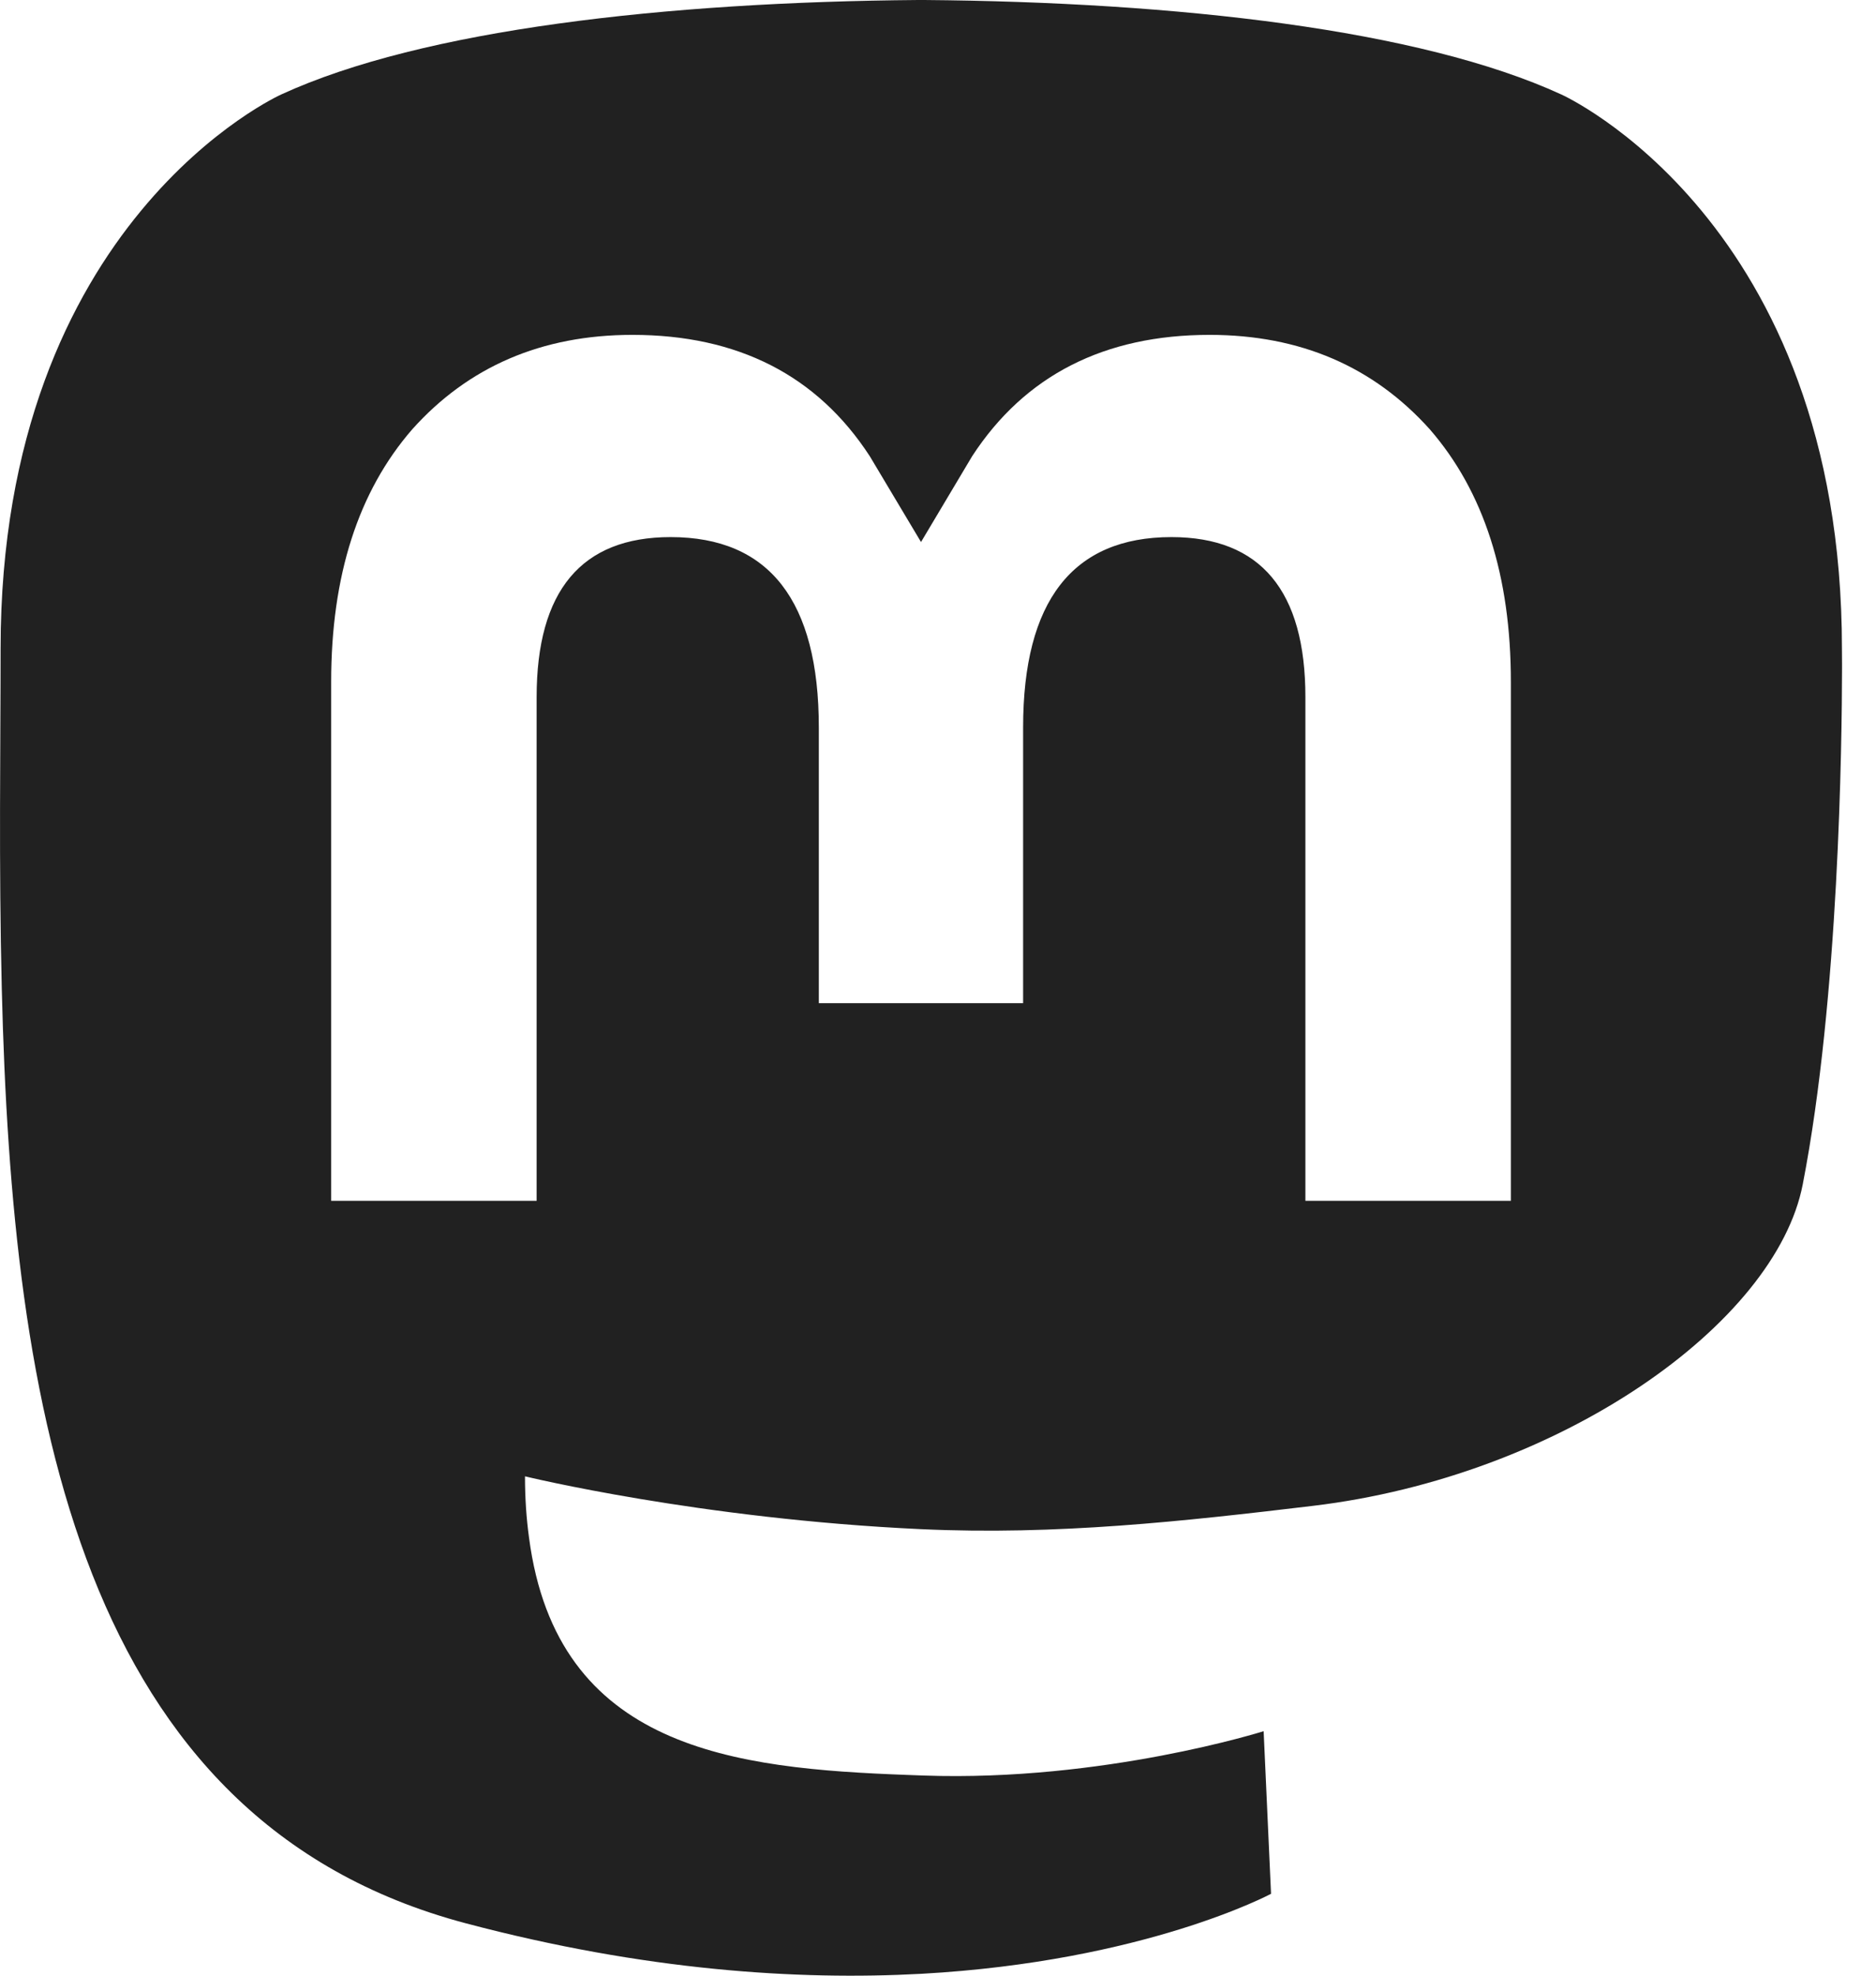 <?xml version="1.0" encoding="UTF-8"?>
<svg width="19px" height="20px" viewBox="0 0 19 20" version="1.1" xmlns="http://www.w3.org/2000/svg">
    <title>mastodon_dark</title>
    <g id="Page-1" stroke="none" stroke-width="1" fill="none" fill-rule="evenodd">
        <path d="M9.361,0 C11.918,0.021 14.379,0.298 15.812,0.956 C15.812,0.956 18.655,2.228 18.655,6.566 L18.655,6.57 C18.655,6.584 18.656,6.636 18.656,6.719 L18.656,6.768 C18.655,7.505 18.626,10.101 18.258,11.99 C17.984,13.401 15.802,14.945 13.296,15.244 C11.99,15.4 10.703,15.543 9.331,15.48 C7.088,15.377 5.317,14.945 5.317,14.945 C5.317,15.163 5.331,15.371 5.358,15.566 C5.64,17.713 7.44,17.903 9.194,17.968 L9.302,17.972 C9.321,17.973 9.339,17.974 9.357,17.974 C11.177,18.037 12.798,17.525 12.798,17.525 L12.873,19.171 C12.873,19.171 11.599,19.855 9.331,19.981 C8.08,20.049 6.528,19.949 4.719,19.47 C0.796,18.432 0.121,14.25 0.018,10.007 C-0.013,8.748 0.006,7.56 0.006,6.566 C0.006,2.228 2.849,0.956 2.849,0.956 C4.282,0.298 6.741,0.021 9.298,0 L9.361,0 Z M12.251,3.39 C11.186,3.39 10.38,3.799 9.846,4.618 L9.328,5.487 L8.809,4.618 C8.276,3.799 7.47,3.39 6.405,3.39 C5.484,3.39 4.742,3.714 4.176,4.345 C3.627,4.976 3.354,5.829 3.354,6.903 L3.354,12.156 L5.435,12.156 L5.435,7.057 C5.435,5.982 5.887,5.437 6.792,5.437 C7.792,5.437 8.293,6.084 8.293,7.364 L8.293,10.155 L10.362,10.155 L10.362,7.364 C10.362,6.084 10.864,5.437 11.864,5.437 C12.768,5.437 13.221,5.982 13.221,7.057 L13.221,12.156 L15.302,12.156 L15.302,6.903 C15.302,5.829 15.029,4.976 14.48,4.345 C13.913,3.714 13.172,3.39 12.251,3.39 Z" id="mastodon_dark" fill="#212121" fill-rule="nonzero"/>
    </g>
</svg>